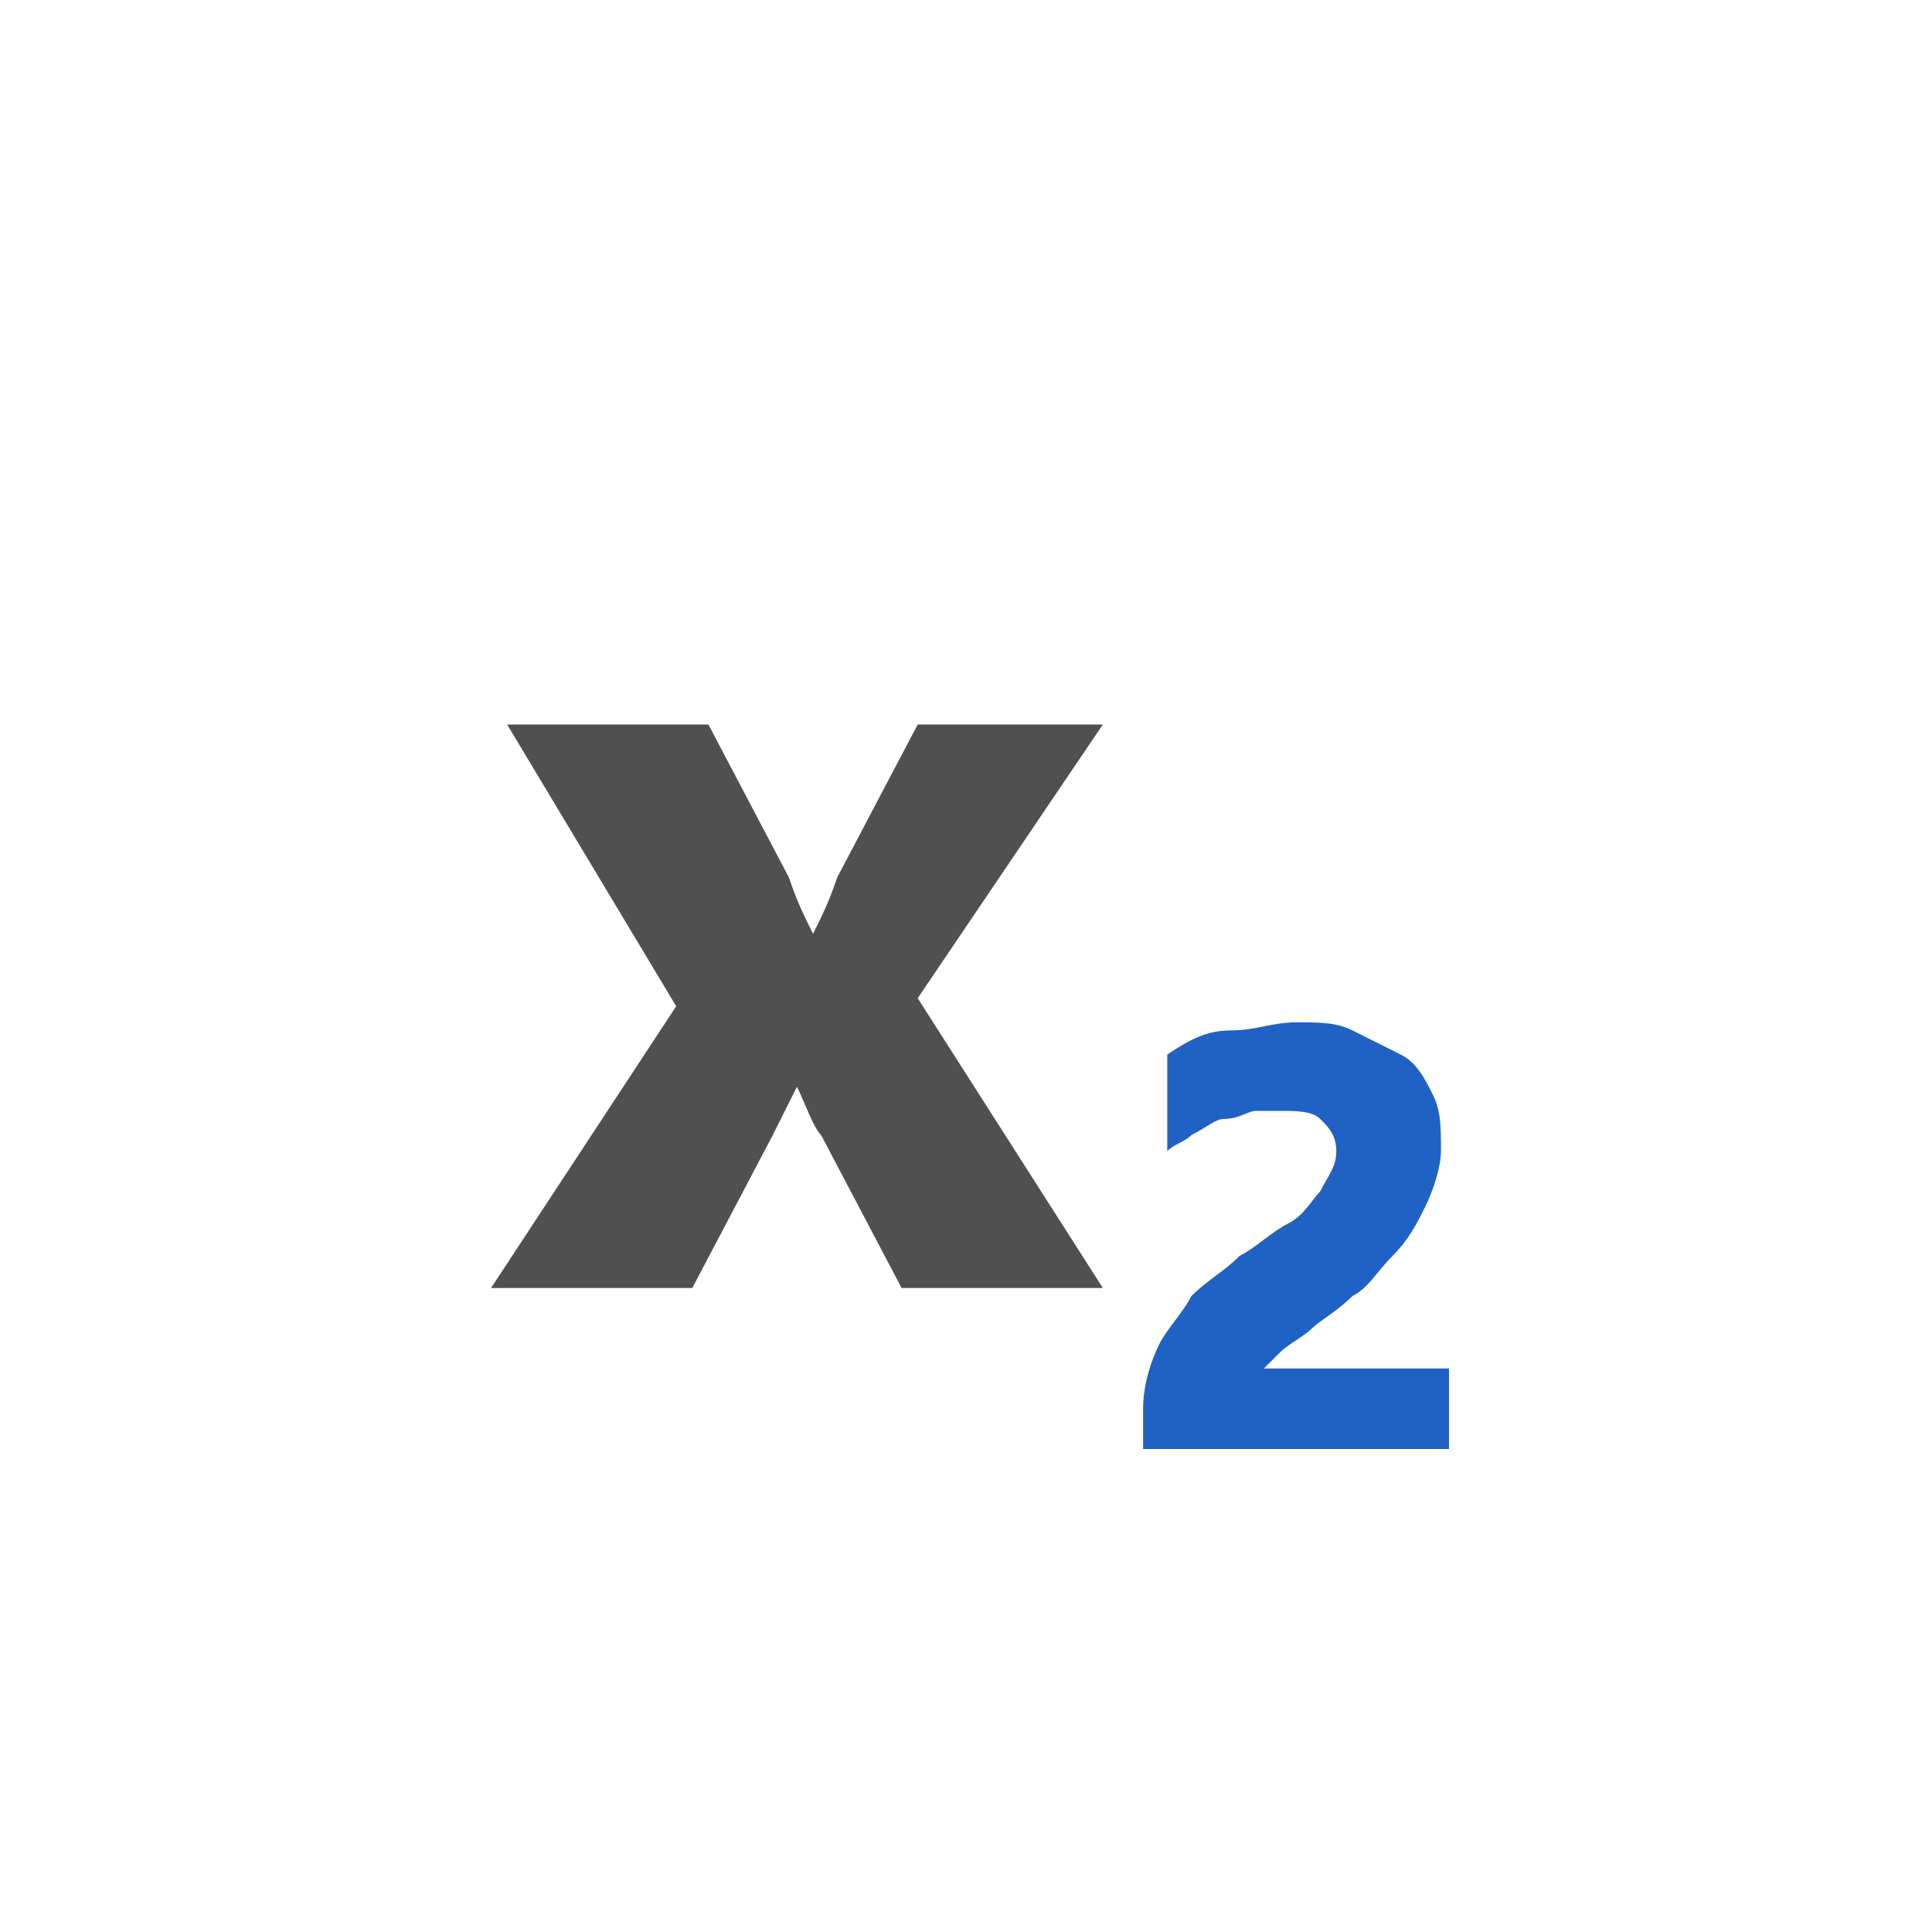 <?xml version="1.0" encoding="utf-8"?>
<!-- Generator: Adobe Illustrator 26.4.1, SVG Export Plug-In . SVG Version: 6.00 Build 0)  -->
<svg version="1.1" id="icon" xmlns="http://www.w3.org/2000/svg" xmlns:xlink="http://www.w3.org/1999/xlink" x="0px" y="0px"
	 viewBox="0 0 24 24" style="enable-background:new 0 0 24 24;" xml:space="preserve">
<style type="text/css">
	.st0{enable-background:new    ;}
	.st1{fill:#505050;}
	.st2{fill:#2062C4;}
</style>
<g class="st0">
	<path class="st1" d="M13.7,9l-2.3,3.4l2.3,3.6h-2.5l-1-1.9c-0.1-0.1-0.2-0.4-0.3-0.6h0c-0.1,0.2-0.2,0.4-0.3,0.6l-1,1.9H6.1
		l2.3-3.5L6.3,9h2.5l1,1.9c0.1,0.3,0.2,0.5,0.3,0.7h0c0.1-0.2,0.2-0.4,0.3-0.7l1-1.9H13.7z"/>
</g>
<g class="st0">
	<path class="st2" d="M18,18h-3.8v-0.5c0-0.3,0.1-0.6,0.2-0.8c0.1-0.2,0.3-0.4,0.4-0.6c0.2-0.2,0.4-0.3,0.6-0.5
		c0.2-0.1,0.4-0.3,0.6-0.4s0.3-0.3,0.4-0.4c0.1-0.2,0.2-0.3,0.2-0.5c0-0.2-0.1-0.3-0.2-0.4c-0.1-0.1-0.3-0.1-0.5-0.1
		c-0.1,0-0.2,0-0.3,0c-0.1,0-0.2,0.1-0.4,0.1c-0.1,0-0.2,0.1-0.4,0.2c-0.1,0.1-0.2,0.1-0.3,0.2v-1.2c0.3-0.2,0.5-0.3,0.8-0.3
		s0.5-0.1,0.8-0.1c0.3,0,0.5,0,0.7,0.1s0.4,0.2,0.6,0.3c0.2,0.1,0.3,0.3,0.4,0.5c0.1,0.2,0.1,0.4,0.1,0.7c0,0.2-0.1,0.5-0.2,0.7
		c-0.1,0.2-0.2,0.4-0.4,0.6c-0.2,0.2-0.3,0.4-0.5,0.5c-0.2,0.2-0.4,0.3-0.5,0.4s-0.3,0.2-0.4,0.3c-0.1,0.1-0.2,0.2-0.2,0.2v0H18V18z
		"/>
</g>
</svg>
